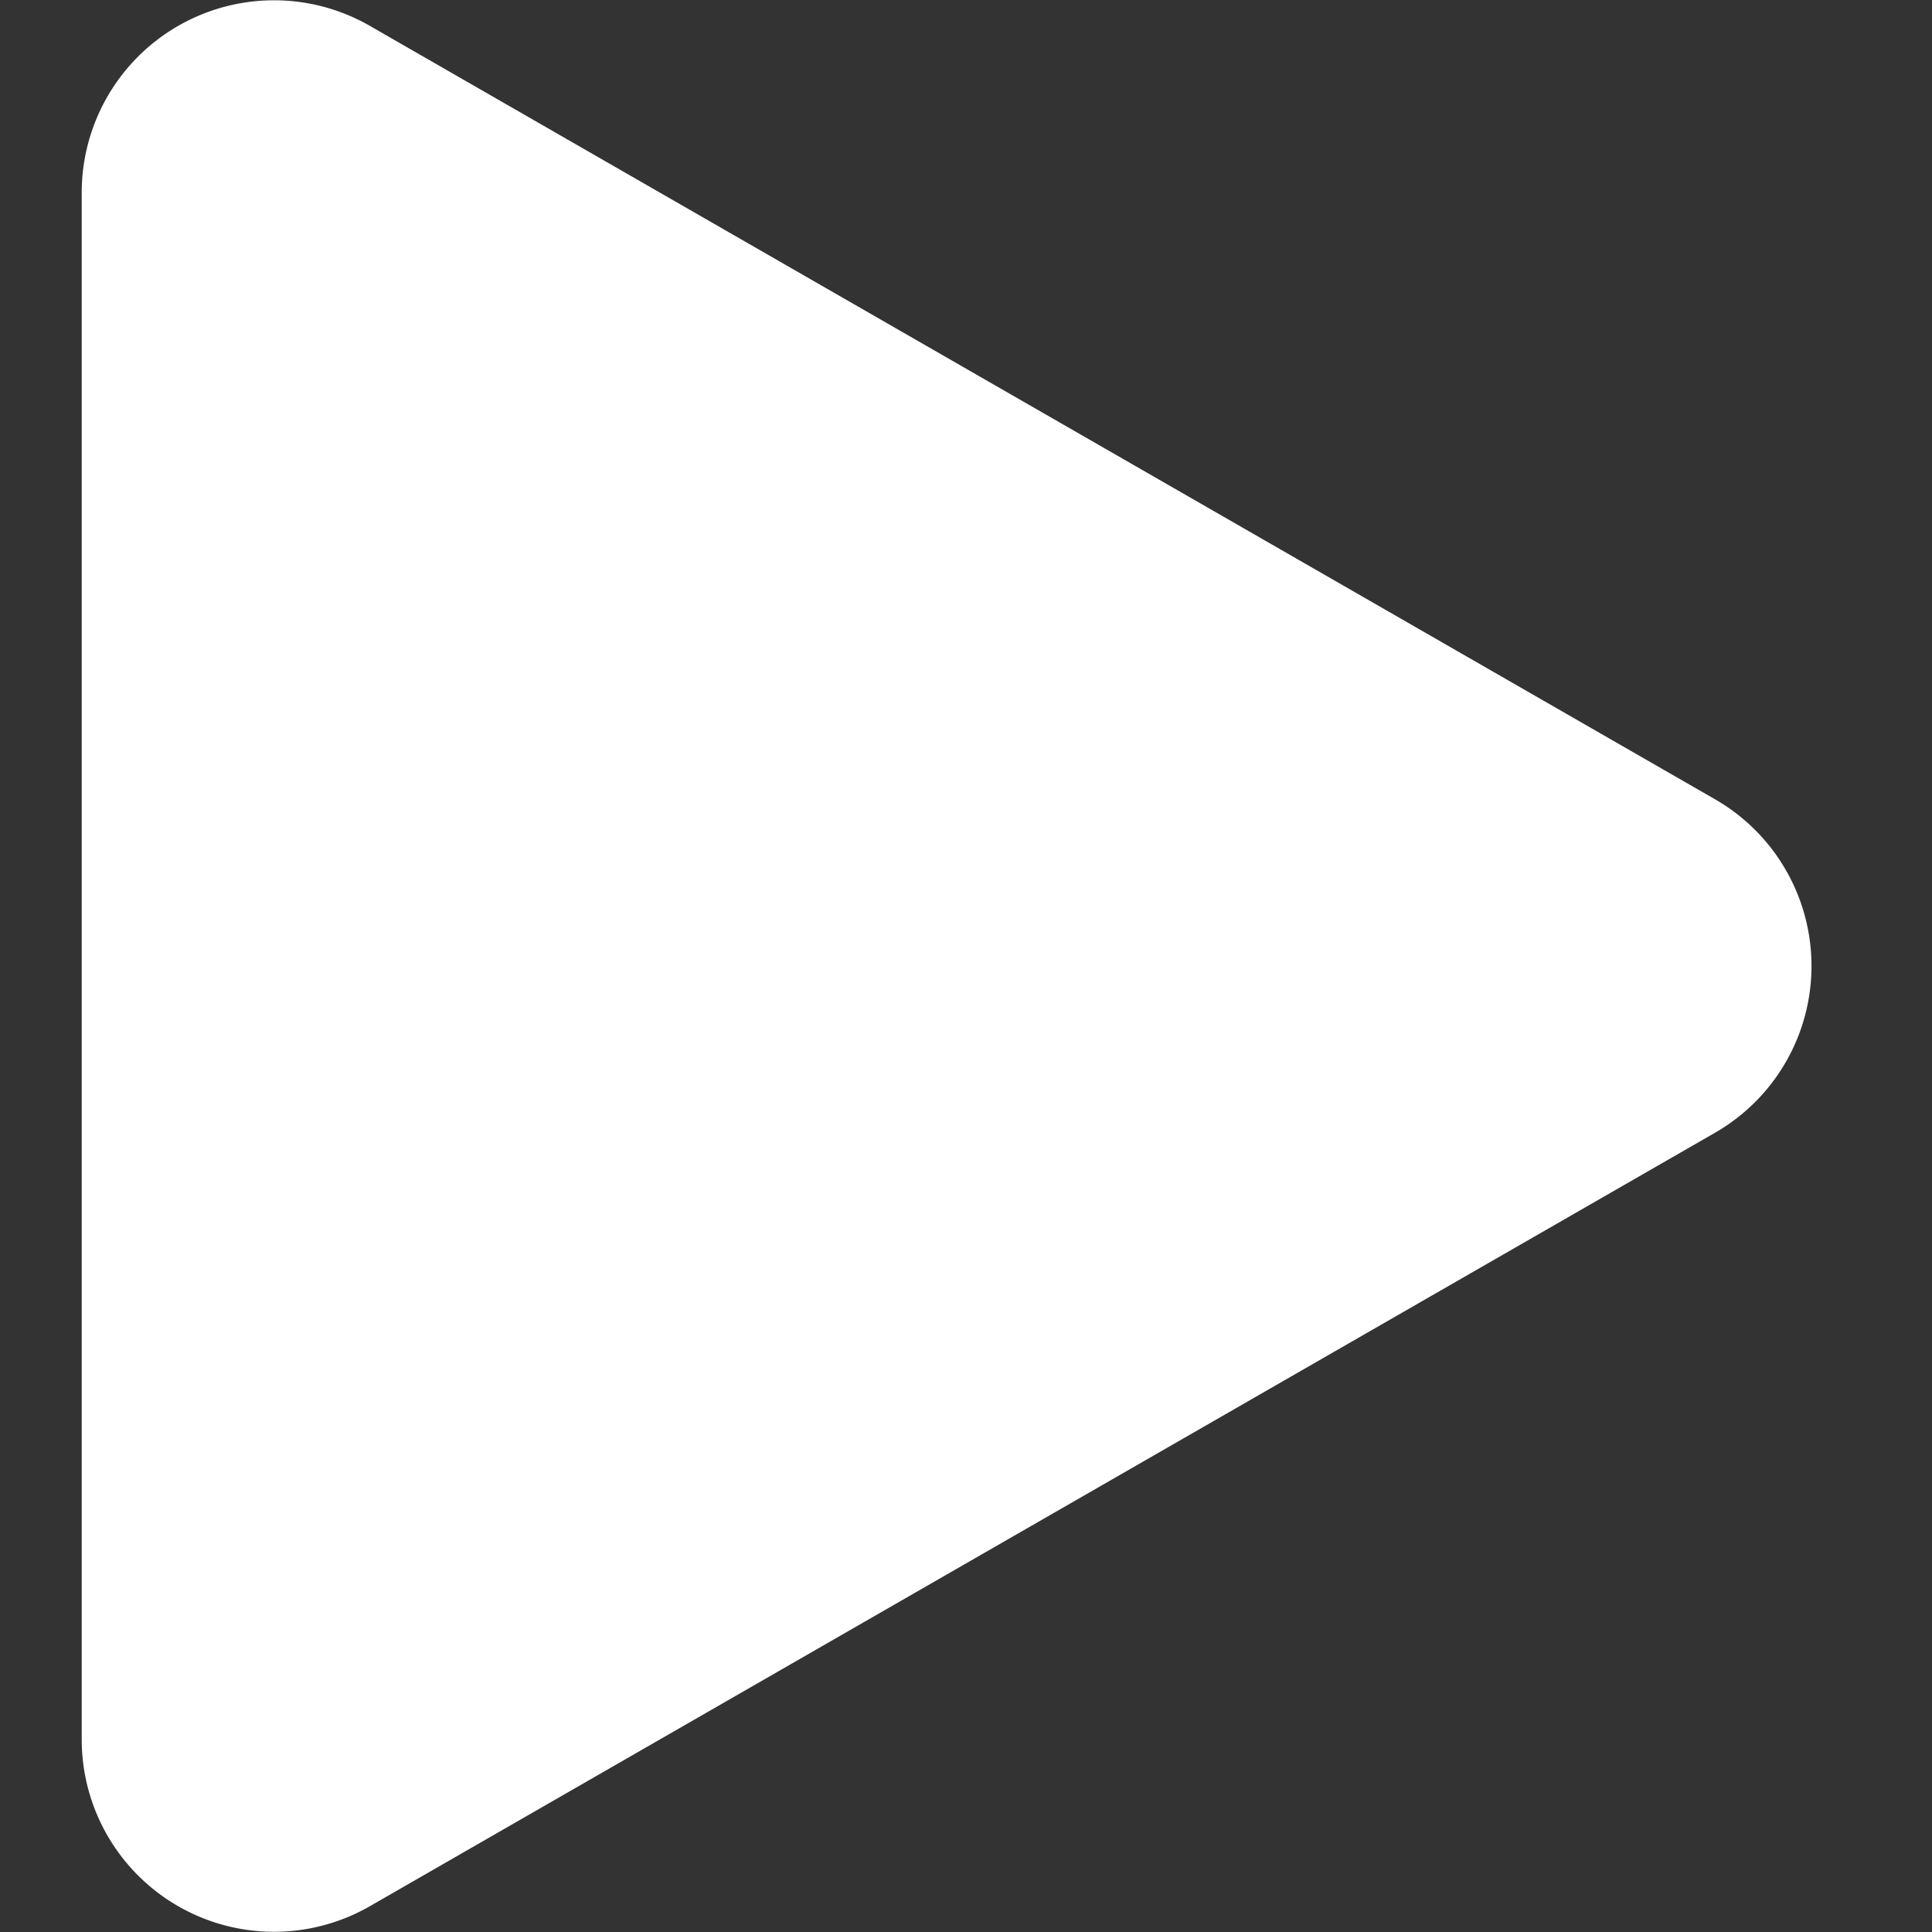 <svg xmlns="http://www.w3.org/2000/svg" xmlns:xlink="http://www.w3.org/1999/xlink" width="100" height="100" viewBox="0 0 100 100">
  <rect x="0" y="0" width="100" height="100" fill="#333333" stroke="none"/>
  <defs>
    <clipPath id="clip-video_1">
      <rect width="100" height="100"/>
    </clipPath>
  </defs>
  <g id="video_1" data-name="video – 1" clip-path="url(#clip-video_1)">
    <path id="Path_298" data-name="Path 298" d="M42.825,7A9.954,9.954,0,0,1,60.084,7l40.031,69.619A9.954,9.954,0,0,1,91.485,91.54H11.423A9.954,9.954,0,0,1,2.794,76.624Z" transform="translate(95.77 -1.454) rotate(90)" fill="#fff"/>
  </g>
</svg>
